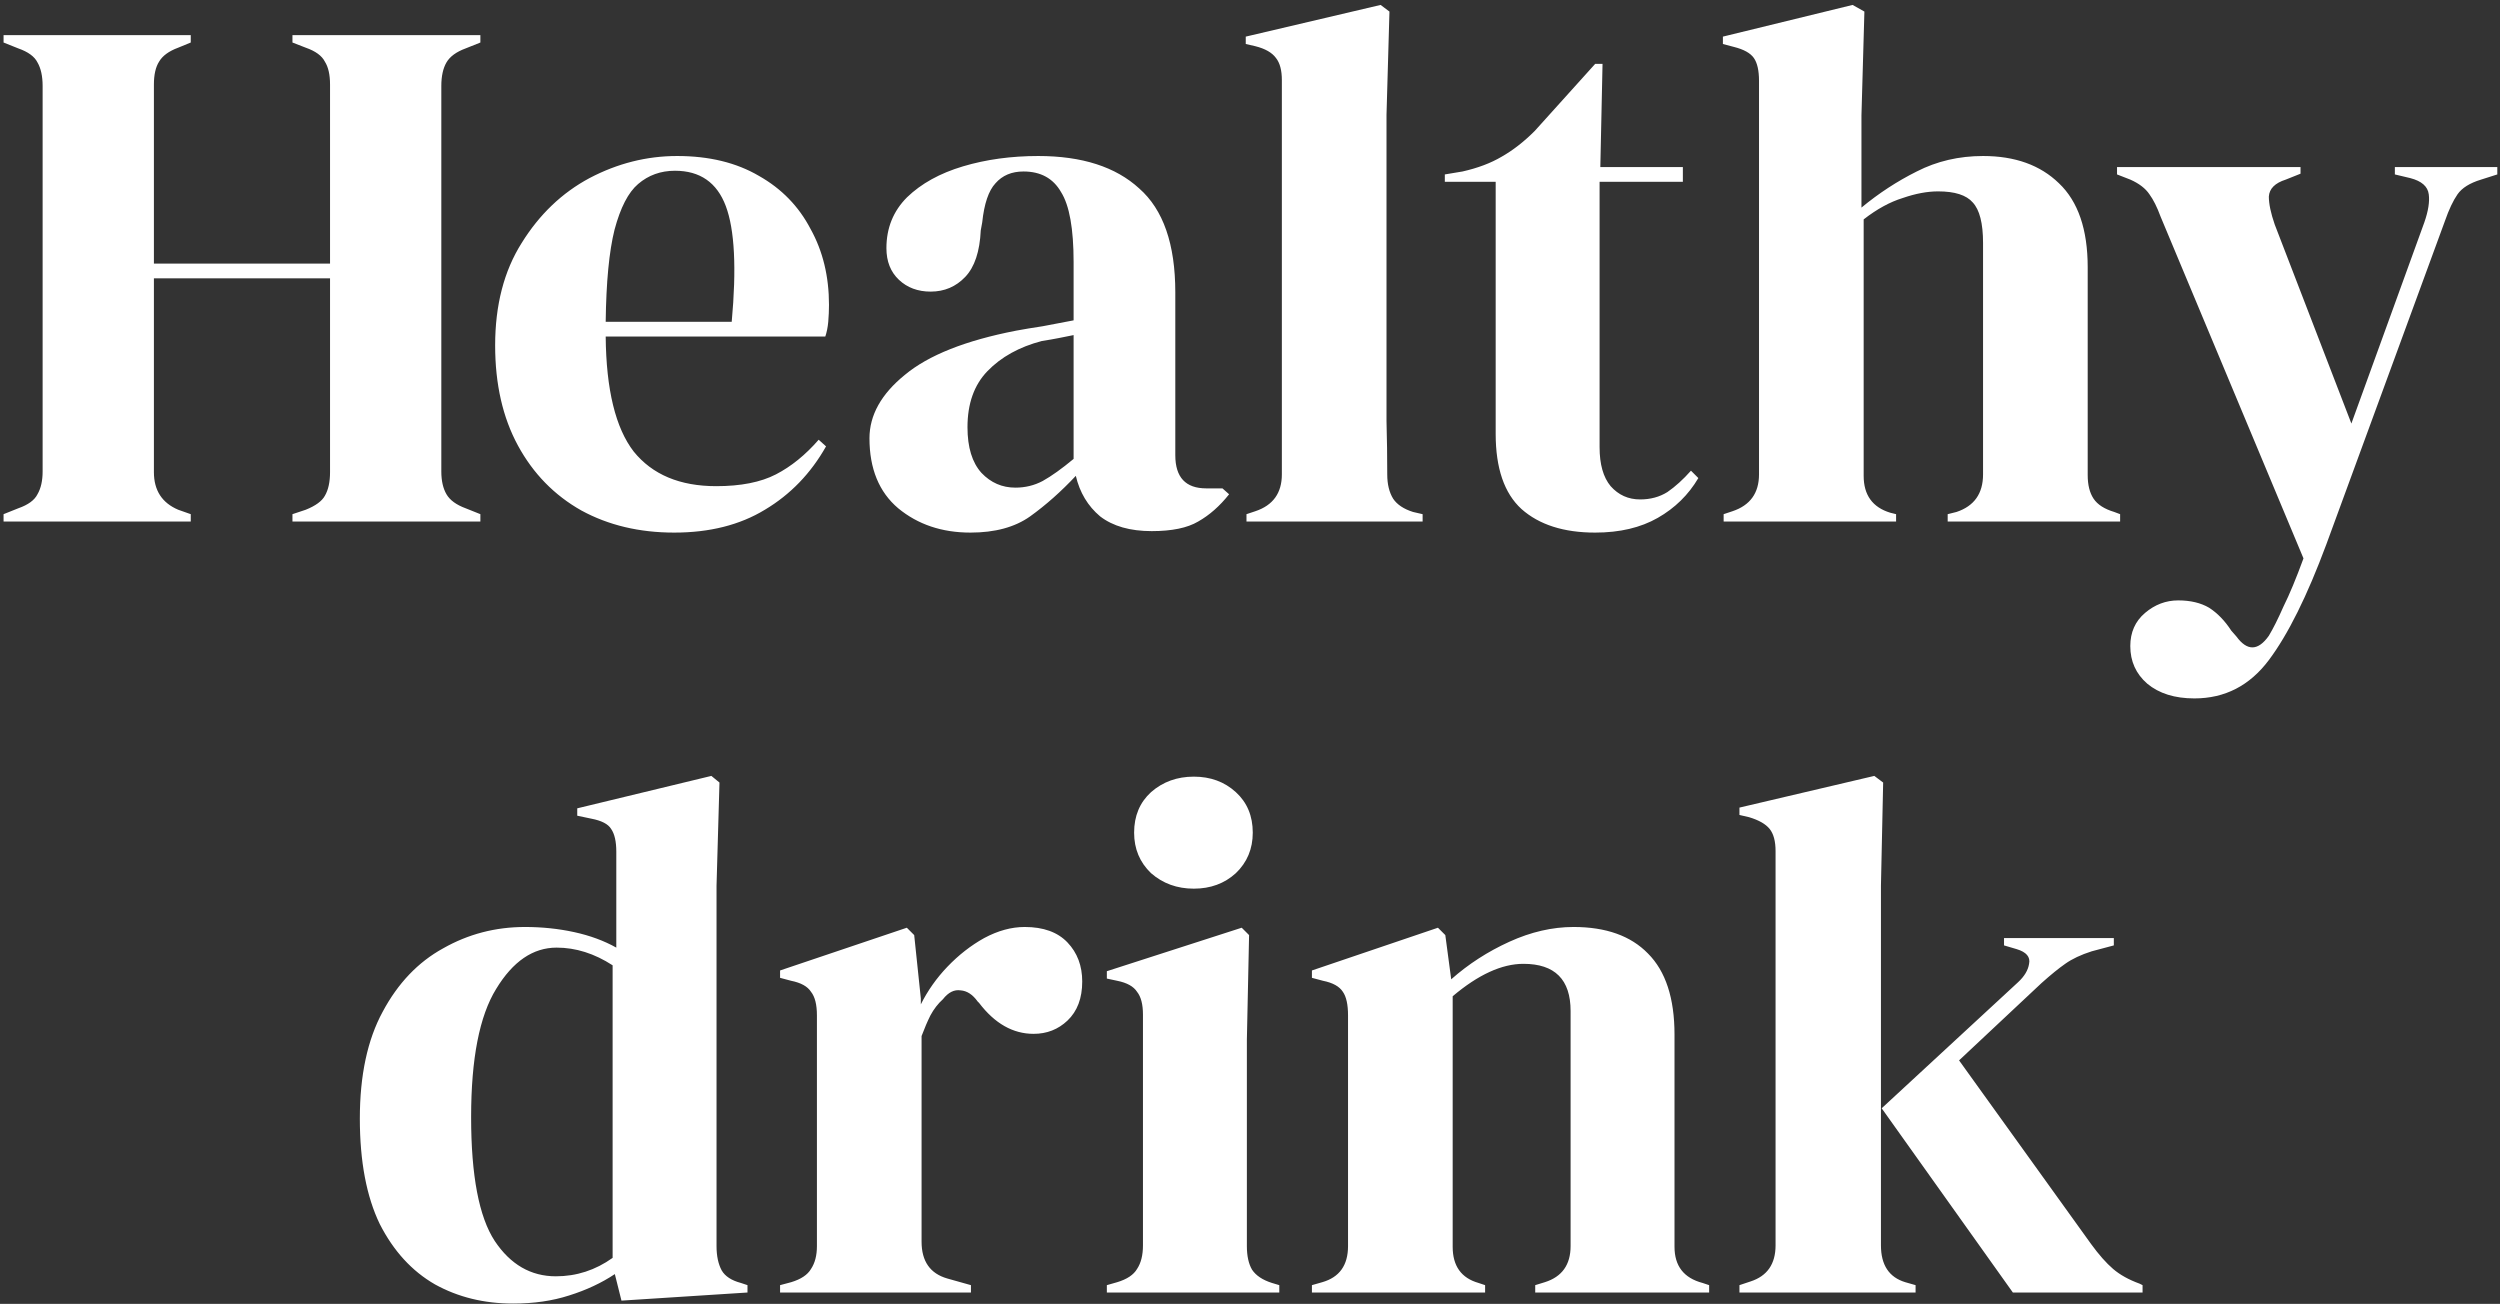 <?xml version="1.0" encoding="UTF-8"?> <svg xmlns="http://www.w3.org/2000/svg" width="441" height="230" viewBox="0 0 441 230" fill="none"><rect x="0" y="0" width="441" height="230" fill="#333333" stroke="none"/> <path d="M0.629 92V90.7L3.229 89.66C4.962 89.053 6.089 88.23 6.609 87.19C7.215 86.15 7.519 84.807 7.519 83.16V15.17C7.519 13.437 7.215 12.05 6.609 11.01C6.089 9.97 4.962 9.147 3.229 8.54L0.629 7.5V6.2H33.649V7.5L31.439 8.41C29.792 9.017 28.665 9.84 28.059 10.88C27.452 11.833 27.149 13.177 27.149 14.91V46.5H58.219V14.91C58.219 13.177 57.915 11.833 57.309 10.88C56.789 9.84 55.662 9.017 53.929 8.41L51.589 7.5V6.2H84.739V7.5L82.139 8.54C80.492 9.147 79.365 9.97 78.759 11.01C78.152 12.05 77.849 13.437 77.849 15.17V83.16C77.849 84.807 78.152 86.15 78.759 87.19C79.365 88.23 80.492 89.053 82.139 89.66L84.739 90.7V92H51.589V90.7L53.929 89.92C55.662 89.227 56.789 88.403 57.309 87.45C57.915 86.41 58.219 85.023 58.219 83.29V49.1H27.149V83.29C27.149 86.497 28.579 88.707 31.439 89.92L33.649 90.7V92H0.629ZM119.454 27.52C125.087 27.52 129.897 28.69 133.884 31.03C137.87 33.283 140.904 36.403 142.984 40.39C145.15 44.29 146.234 48.753 146.234 53.78C146.234 54.733 146.19 55.73 146.104 56.77C146.017 57.723 145.844 58.59 145.584 59.37H106.844C106.93 68.73 108.577 75.49 111.784 79.65C115.077 83.723 119.93 85.76 126.344 85.76C130.677 85.76 134.187 85.067 136.874 83.68C139.56 82.293 142.074 80.257 144.414 77.57L145.714 78.74C143.027 83.507 139.43 87.233 134.924 89.92C130.504 92.607 125.174 93.95 118.934 93.95C112.78 93.95 107.32 92.65 102.554 90.05C97.787 87.363 94.06 83.55 91.374 78.61C88.687 73.67 87.344 67.777 87.344 60.93C87.344 53.823 88.904 47.8 92.024 42.86C95.144 37.833 99.13 34.02 103.984 31.42C108.924 28.82 114.08 27.52 119.454 27.52ZM119.064 30.12C116.55 30.12 114.384 30.9 112.564 32.46C110.83 33.933 109.444 36.62 108.404 40.52C107.45 44.333 106.93 49.75 106.844 56.77H129.074C129.94 47.323 129.594 40.52 128.034 36.36C126.474 32.2 123.484 30.12 119.064 30.12ZM171.184 93.95C166.158 93.95 161.911 92.52 158.444 89.66C155.064 86.8 153.374 82.683 153.374 77.31C153.374 73.237 155.454 69.51 159.614 66.13C163.774 62.663 170.318 60.063 179.244 58.33C180.631 58.07 182.191 57.81 183.924 57.55C185.658 57.203 187.478 56.857 189.384 56.51V46.24C189.384 40.347 188.648 36.23 187.174 33.89C185.788 31.463 183.578 30.25 180.544 30.25C178.464 30.25 176.818 30.943 175.604 32.33C174.391 33.63 173.611 35.927 173.264 39.22L173.004 40.65C172.831 44.377 171.921 47.107 170.274 48.84C168.628 50.573 166.591 51.44 164.164 51.44C161.911 51.44 160.048 50.747 158.574 49.36C157.101 47.973 156.364 46.11 156.364 43.77C156.364 40.217 157.578 37.227 160.004 34.8C162.518 32.373 165.811 30.553 169.884 29.34C173.958 28.127 178.378 27.52 183.144 27.52C190.858 27.52 196.794 29.427 200.954 33.24C205.201 36.967 207.324 43.077 207.324 51.57V80.3C207.324 84.2 209.144 86.15 212.784 86.15H215.644L216.814 87.19C215.168 89.27 213.348 90.873 211.354 92C209.448 93.127 206.718 93.69 203.164 93.69C199.351 93.69 196.318 92.823 194.064 91.09C191.898 89.27 190.468 86.887 189.774 83.94C187.174 86.713 184.488 89.097 181.714 91.09C179.028 92.997 175.518 93.95 171.184 93.95ZM179.114 86.02C180.848 86.02 182.451 85.63 183.924 84.85C185.484 83.983 187.304 82.683 189.384 80.95V59.11C188.518 59.283 187.651 59.457 186.784 59.63C185.918 59.803 184.921 59.977 183.794 60.15C179.808 61.19 176.601 62.967 174.174 65.48C171.834 67.907 170.664 71.2 170.664 75.36C170.664 78.913 171.488 81.6 173.134 83.42C174.781 85.153 176.774 86.02 179.114 86.02ZM219.88 92V90.7L221.44 90.18C224.56 89.14 226.12 86.973 226.12 83.68V14.13C226.12 12.397 225.773 11.097 225.08 10.23C224.386 9.277 223.173 8.583 221.44 8.15L219.75 7.76V6.46L243.54 0.87L245.1 2.04L244.58 20.24V64.7C244.58 67.907 244.58 71.113 244.58 74.32C244.666 77.44 244.71 80.56 244.71 83.68C244.71 85.413 245.056 86.843 245.75 87.97C246.443 89.01 247.613 89.79 249.26 90.31L250.95 90.7V92H219.88ZM281.387 93.95C275.84 93.95 271.507 92.563 268.387 89.79C265.354 87.017 263.837 82.597 263.837 76.53V32.07H254.867V30.77L257.987 30.25C260.674 29.643 262.97 28.777 264.877 27.65C266.87 26.523 268.82 25.007 270.727 23.1L281.387 11.27H282.687L282.297 29.47H296.857V32.07H282.167V78.87C282.167 81.903 282.817 84.2 284.117 85.76C285.504 87.32 287.237 88.1 289.317 88.1C291.137 88.1 292.74 87.667 294.127 86.8C295.514 85.847 296.9 84.59 298.287 83.03L299.587 84.33C297.854 87.277 295.47 89.617 292.437 91.35C289.404 93.083 285.72 93.95 281.387 93.95ZM304.05 92V90.7L305.61 90.18C308.73 89.14 310.29 86.973 310.29 83.68V14.26C310.29 12.44 309.986 11.097 309.38 10.23C308.773 9.363 307.603 8.713 305.87 8.28L303.92 7.76V6.46L326.8 0.87L328.88 2.04L328.36 20.37V36.62C331.393 34.107 334.643 31.983 338.11 30.25C341.663 28.43 345.563 27.52 349.81 27.52C355.443 27.52 359.906 29.123 363.2 32.33C366.58 35.537 368.27 40.477 368.27 47.15V83.81C368.27 85.543 368.616 86.93 369.31 87.97C370.003 89.01 371.216 89.79 372.95 90.31L373.99 90.7V92H343.57V90.7L345.13 90.31C348.25 89.27 349.81 87.06 349.81 83.68V42.86C349.81 39.393 349.203 37.01 347.99 35.71C346.863 34.41 344.826 33.76 341.88 33.76C339.973 33.76 337.893 34.15 335.64 34.93C333.386 35.623 331.09 36.88 328.75 38.7V83.94C328.75 87.32 330.31 89.487 333.43 90.44L334.47 90.7V92H304.05ZM387.094 123.2C383.628 123.2 380.854 122.333 378.774 120.6C376.781 118.867 375.784 116.657 375.784 113.97C375.784 111.543 376.651 109.593 378.384 108.12C380.118 106.647 382.068 105.91 384.234 105.91C386.401 105.91 388.221 106.343 389.694 107.21C391.168 108.163 392.468 109.507 393.594 111.24L394.504 112.28C396.411 114.88 398.318 114.837 400.224 112.15C401.004 110.85 401.871 109.117 402.824 106.95C403.864 104.87 405.034 102.053 406.334 98.5L381.114 38.18C380.508 36.533 379.858 35.233 379.164 34.28C378.471 33.24 377.344 32.373 375.784 31.68L373.444 30.77V29.47H405.814V30.64L403.214 31.68C401.308 32.287 400.311 33.283 400.224 34.67C400.224 35.97 400.571 37.617 401.264 39.61L414.784 74.71L427.654 39.22C428.348 37.227 428.608 35.58 428.434 34.28C428.261 32.893 427.178 31.94 425.184 31.42L422.454 30.77V29.47H440.524V30.77L437.664 31.68C435.671 32.287 434.284 33.153 433.504 34.28C432.724 35.407 431.988 36.967 431.294 38.96L410.364 96.03C406.984 105.13 403.604 111.933 400.224 116.44C396.844 120.947 392.468 123.2 387.094 123.2ZM90.516 229.95C85.403 229.95 80.81 228.823 76.736 226.57C72.663 224.23 69.413 220.677 66.986 215.91C64.646 211.057 63.476 204.86 63.476 197.32C63.476 189.693 64.82 183.41 67.506 178.47C70.193 173.443 73.746 169.717 78.166 167.29C82.586 164.777 87.396 163.52 92.596 163.52C95.63 163.52 98.533 163.823 101.306 164.43C104.08 165.037 106.55 165.947 108.716 167.16V150.26C108.716 148.44 108.413 147.097 107.806 146.23C107.286 145.363 106.116 144.757 104.296 144.41L101.826 143.89V142.59L125.486 136.87L126.916 138.04L126.396 156.24V219.81C126.396 221.543 126.7 222.973 127.306 224.1C127.913 225.14 129.04 225.877 130.686 226.31L131.856 226.7V228L109.626 229.43L108.456 224.75C106.116 226.31 103.43 227.567 100.396 228.52C97.45 229.473 94.156 229.95 90.516 229.95ZM98.056 225.14C101.696 225.14 105.033 224.057 108.066 221.89V170.28C104.86 168.2 101.566 167.16 98.186 167.16C94.026 167.16 90.473 169.587 87.526 174.44C84.58 179.207 83.106 186.747 83.106 197.06C83.106 207.373 84.493 214.653 87.266 218.9C90.04 223.06 93.636 225.14 98.056 225.14ZM137.605 228V226.7L139.555 226.18C141.288 225.66 142.458 224.88 143.065 223.84C143.758 222.8 144.105 221.457 144.105 219.81V179.12C144.105 177.213 143.758 175.827 143.065 174.96C142.458 174.007 141.288 173.357 139.555 173.01L137.605 172.49V171.19L159.965 163.65L161.265 164.95L162.435 176.13V177.17C163.648 174.743 165.208 172.533 167.115 170.54C169.108 168.46 171.275 166.77 173.615 165.47C176.042 164.17 178.425 163.52 180.765 163.52C184.058 163.52 186.572 164.43 188.305 166.25C190.038 168.07 190.905 170.367 190.905 173.14C190.905 176.087 190.038 178.383 188.305 180.03C186.658 181.59 184.665 182.37 182.325 182.37C178.685 182.37 175.478 180.55 172.705 176.91L172.445 176.65C171.578 175.437 170.582 174.787 169.455 174.7C168.328 174.527 167.288 175.047 166.335 176.26C165.468 177.04 164.732 177.993 164.125 179.12C163.605 180.16 163.085 181.373 162.565 182.76V219.03C162.565 222.497 164.082 224.663 167.115 225.53L171.275 226.7V228H137.605ZM210.588 156.76C207.641 156.76 205.128 155.85 203.048 154.03C201.054 152.123 200.058 149.74 200.058 146.88C200.058 143.933 201.054 141.55 203.048 139.73C205.128 137.91 207.641 137 210.588 137C213.534 137 216.004 137.91 217.998 139.73C219.991 141.55 220.988 143.933 220.988 146.88C220.988 149.74 219.991 152.123 217.998 154.03C216.004 155.85 213.534 156.76 210.588 156.76ZM195.248 228V226.7L197.068 226.18C198.801 225.66 199.971 224.88 200.578 223.84C201.271 222.8 201.618 221.413 201.618 219.68V178.99C201.618 177.17 201.271 175.827 200.578 174.96C199.971 174.007 198.801 173.357 197.068 173.01L195.248 172.62V171.32L219.038 163.65L220.338 164.95L219.948 183.41V219.81C219.948 221.543 220.251 222.93 220.858 223.97C221.551 225.01 222.721 225.79 224.368 226.31L225.668 226.7V228H195.248ZM231.423 228V226.7L233.243 226.18C236.277 225.313 237.793 223.19 237.793 219.81V179.12C237.793 177.213 237.49 175.827 236.883 174.96C236.277 174.007 235.107 173.357 233.373 173.01L231.423 172.49V171.19L253.653 163.65L254.953 164.95L255.993 172.75C259.027 170.063 262.45 167.853 266.263 166.12C270.077 164.387 273.847 163.52 277.573 163.52C283.293 163.52 287.67 165.08 290.703 168.2C293.823 171.32 295.383 176.087 295.383 182.5V219.94C295.383 223.32 297.03 225.443 300.323 226.31L301.493 226.7V228H270.813V226.7L272.503 226.18C275.537 225.227 277.053 223.103 277.053 219.81V178.34C277.053 172.793 274.28 170.02 268.733 170.02C264.92 170.02 260.76 171.927 256.253 175.74V219.94C256.253 223.32 257.77 225.443 260.803 226.31L261.973 226.7V228H231.423ZM306.839 228V226.7L308.789 226.05C311.736 225.097 313.209 222.973 313.209 219.68V150.13C313.209 148.397 312.863 147.097 312.169 146.23C311.476 145.363 310.263 144.67 308.529 144.15L306.839 143.76V142.46L330.629 136.87L332.189 138.04L331.799 156.24V219.68C331.799 223.147 333.229 225.313 336.089 226.18L337.909 226.7V228H306.839ZM355.069 228L331.929 195.5L355.979 173.27C357.106 172.23 357.756 171.147 357.929 170.02C358.189 168.807 357.453 167.94 355.719 167.42L353.509 166.77V165.47H372.879V166.77L368.979 167.81C367.073 168.417 365.513 169.153 364.299 170.02C363.173 170.8 361.786 171.927 360.139 173.4L345.579 187.05L368.849 219.42C370.236 221.327 371.536 222.8 372.749 223.84C373.963 224.88 375.523 225.747 377.429 226.44L377.949 226.7V228H355.069Z" fill="white"></path> </svg> 